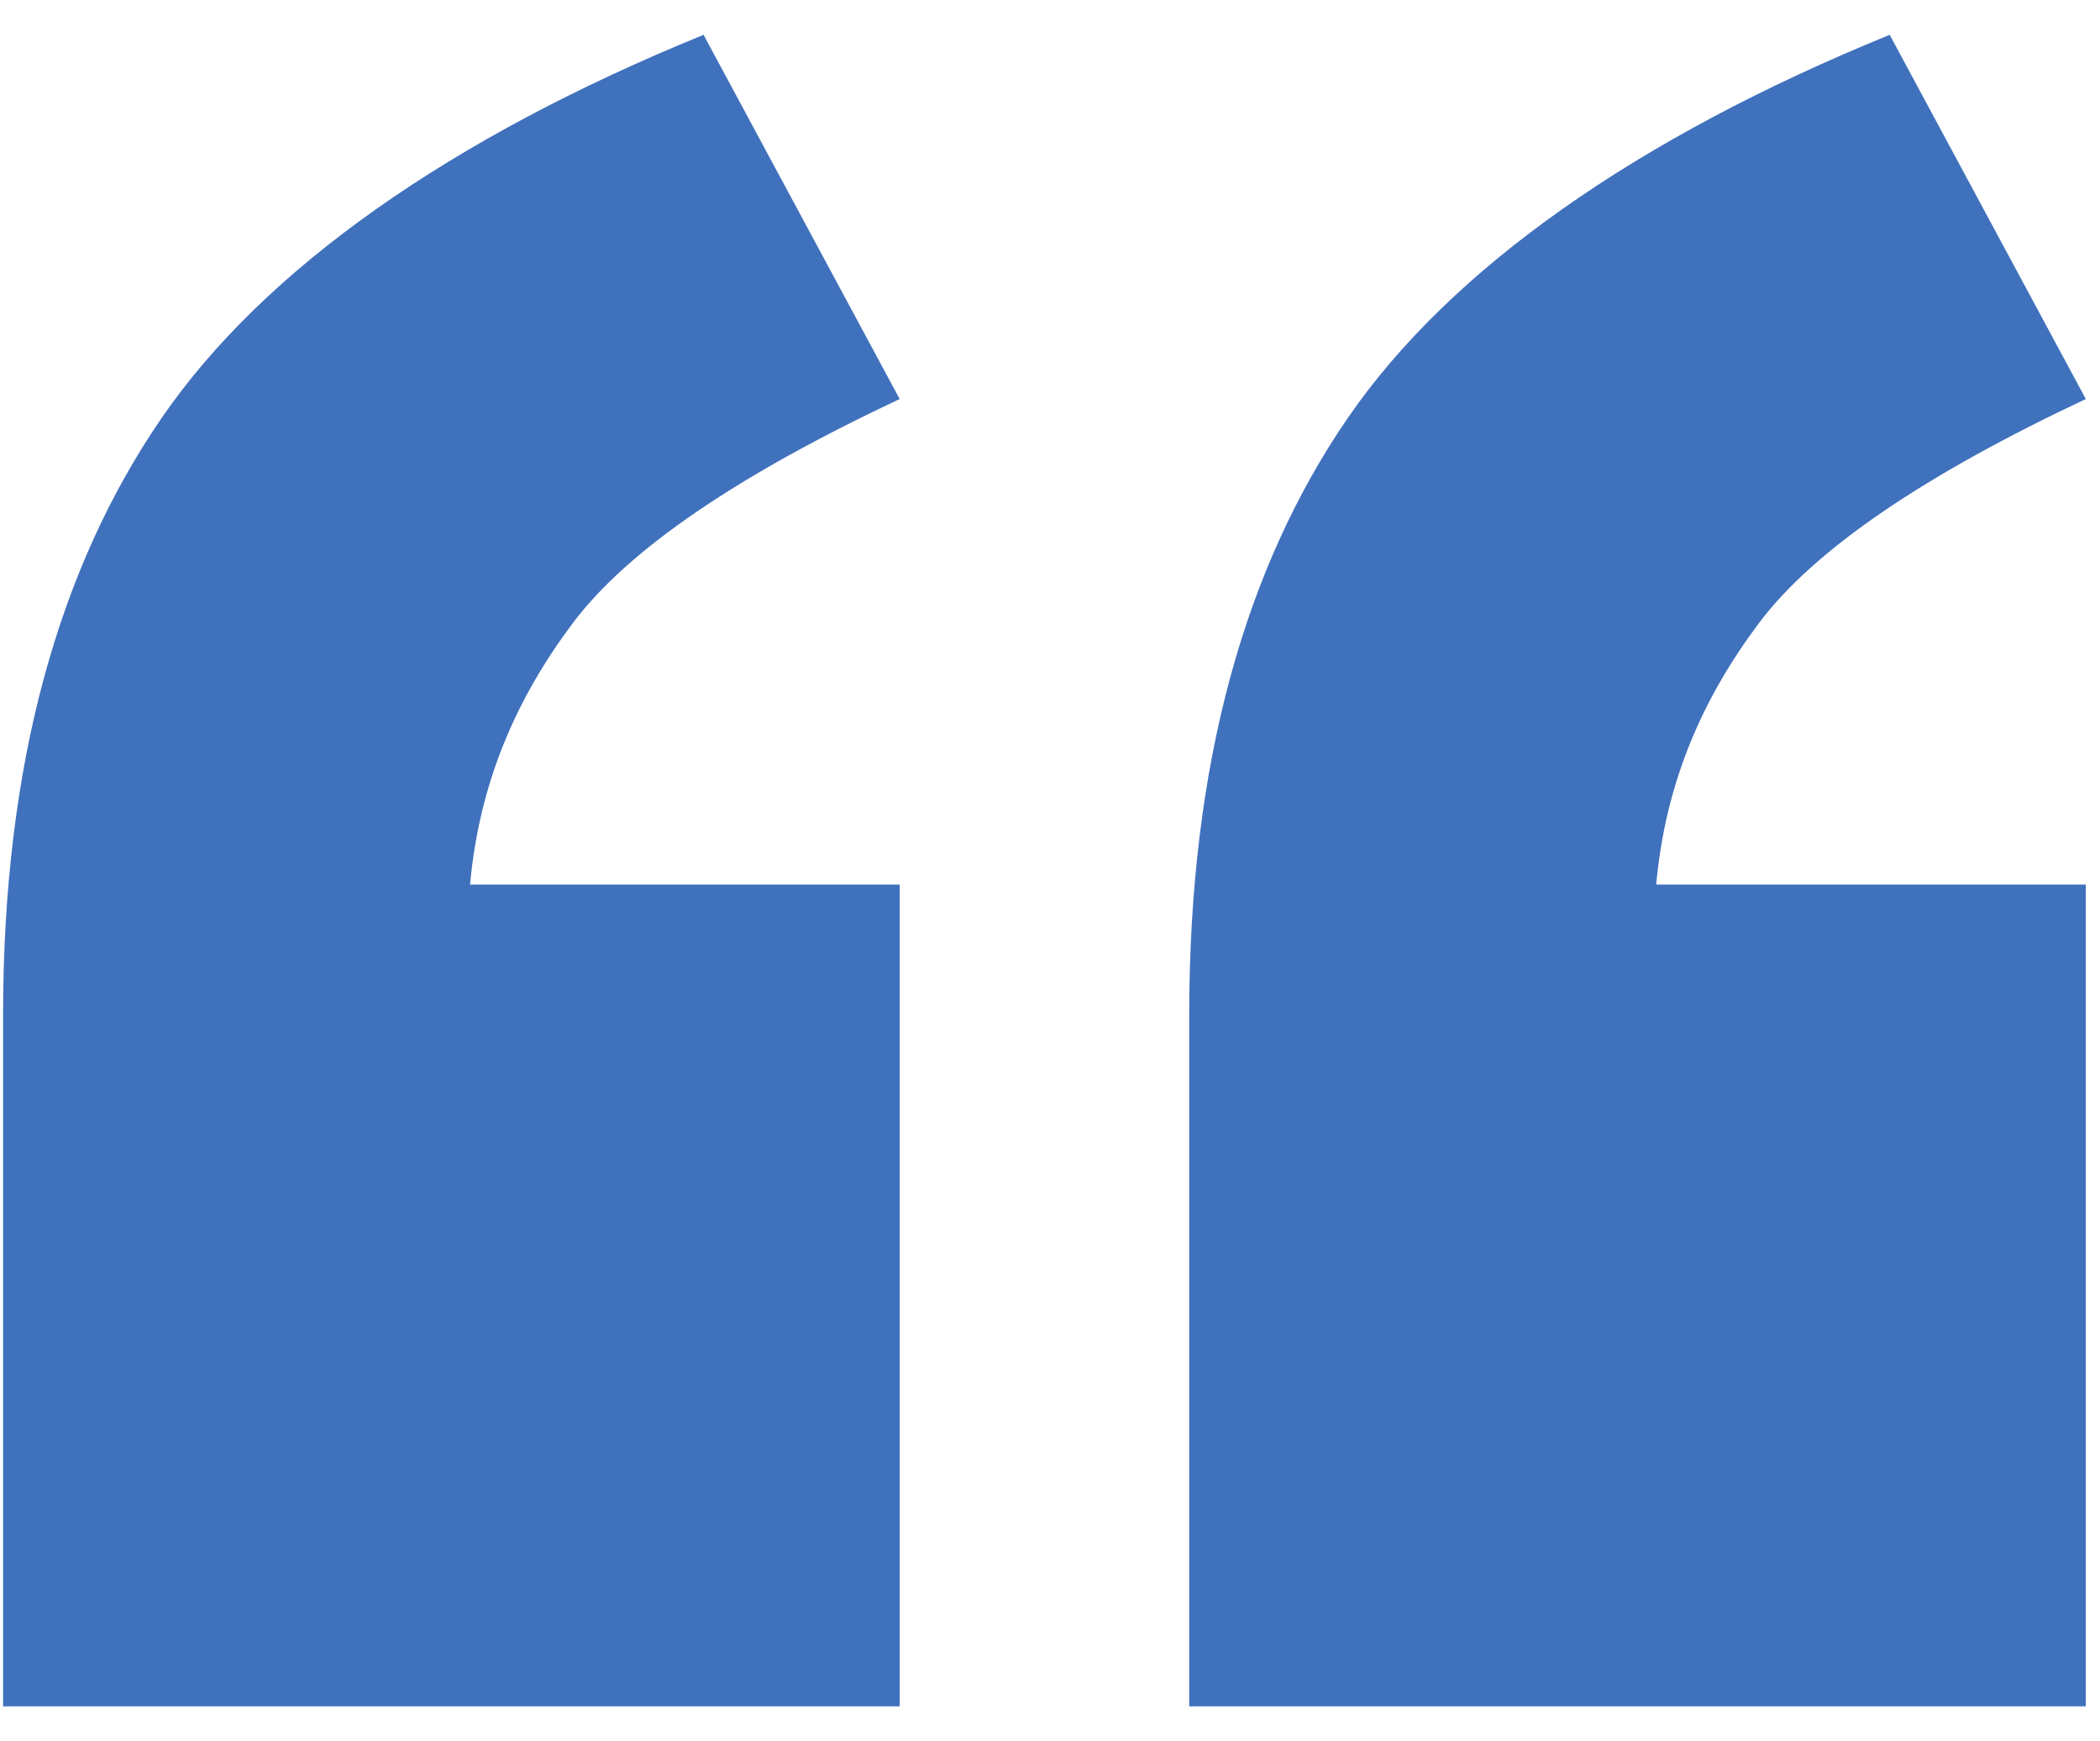 <svg width="41" height="34" viewBox="0 0 41 34" fill="none" xmlns="http://www.w3.org/2000/svg">
<path fill-rule="evenodd" clip-rule="evenodd" d="M0.06 33.32H17.383H17.565V17.274H9.177C9.36 15.268 10.089 13.627 11.183 12.168C12.277 10.709 14.465 9.25 17.565 7.792L13.736 0.68C8.812 2.686 5.166 5.239 3.16 8.156C1.154 11.074 0.06 14.903 0.06 19.826V33.32ZM23.218 33.32H40.541H40.723V17.274H32.335C32.517 15.268 33.247 13.627 34.341 12.168C35.435 10.709 37.623 9.25 40.723 7.792L36.894 0.68C31.971 2.686 28.324 5.239 26.318 8.156C24.312 11.074 23.218 14.903 23.218 19.826V33.32Z" fill="#4071BD"/>
</svg>
